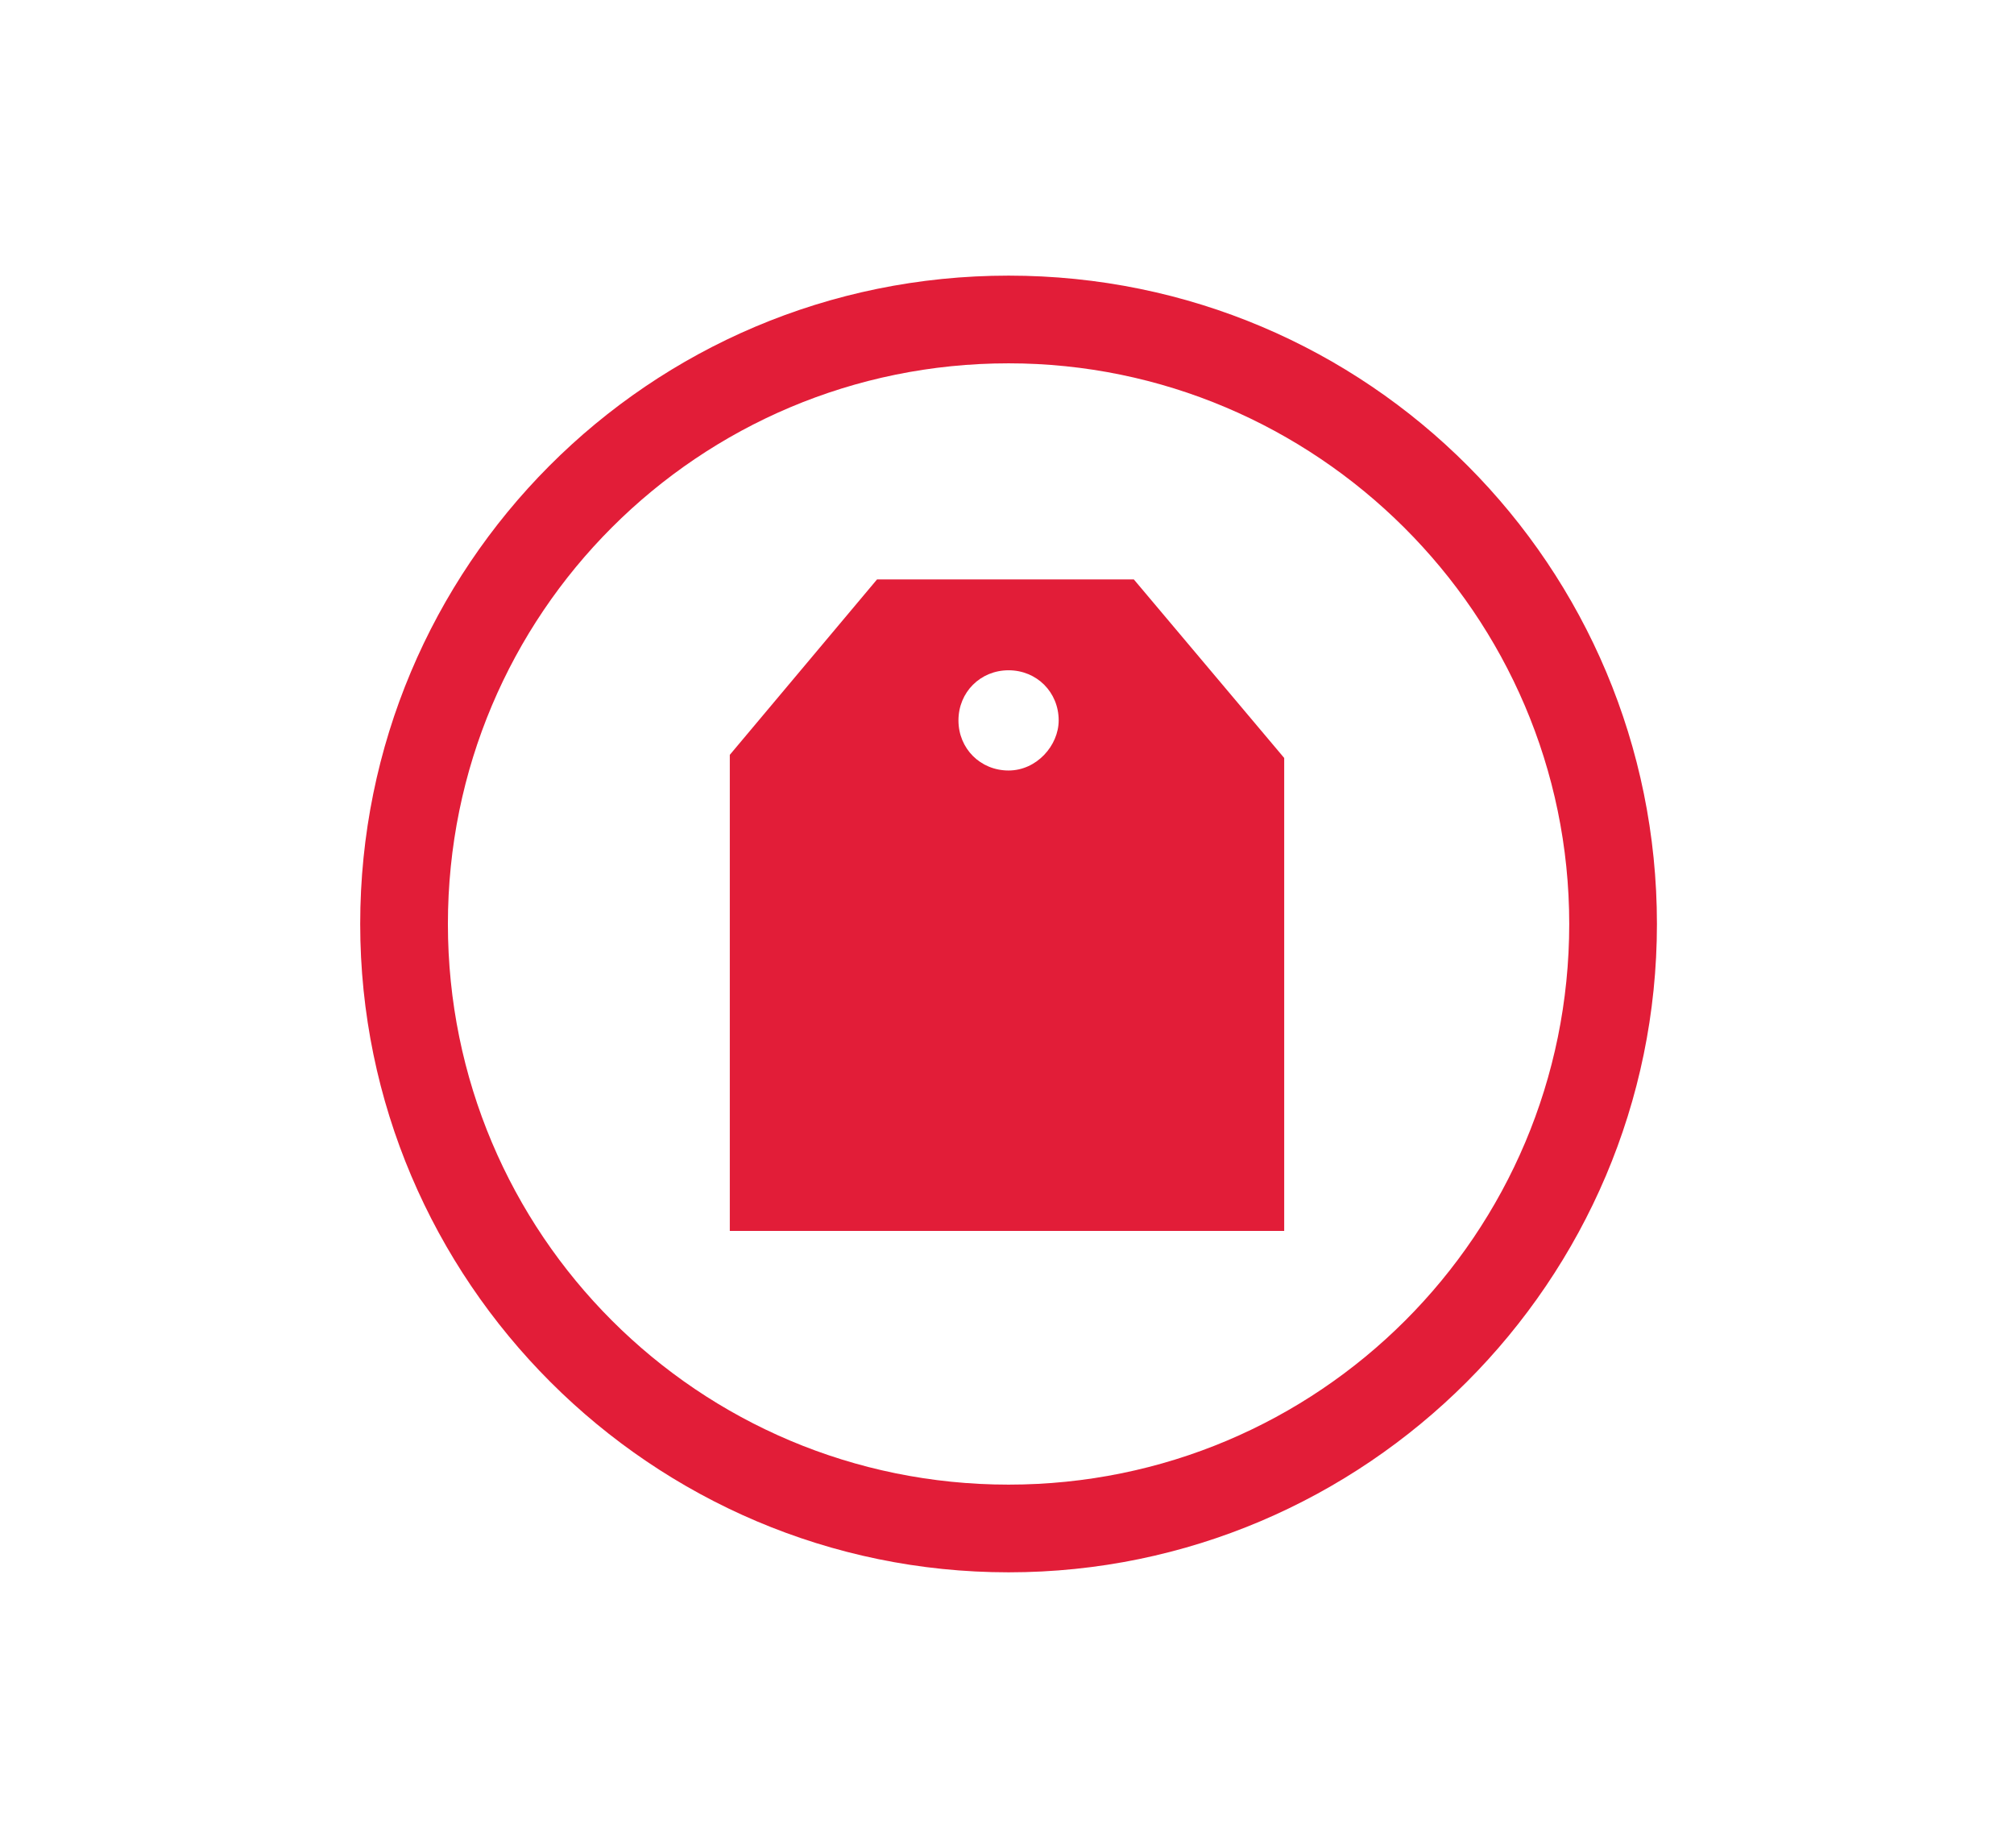 <?xml version="1.0" encoding="utf-8"?>
<!-- Generator: Adobe Illustrator 24.0.3, SVG Export Plug-In . SVG Version: 6.00 Build 0)  -->
<svg version="1.1" id="Connectivity" xmlns="http://www.w3.org/2000/svg" xmlns:xlink="http://www.w3.org/1999/xlink" x="0px"
	 y="0px" viewBox="0 0 64.3 59" style="enable-background:new 0 0 64.3 59;" xml:space="preserve">
<style type="text/css">
	.st0{fill:#E21D38;}
</style>
<g>
	<g>
		<path class="st0" d="M32.2,50.2c-11.4,0-20.7-9.3-20.7-20.7S20.7,8.8,32.2,8.8s20.7,9.3,20.7,20.7S43.6,50.2,32.2,50.2z
			 M32.2,11.6c-9.9,0-17.9,8-17.9,17.9s8,17.9,17.9,17.9c9.9,0,17.9-8,17.9-17.9S42,11.6,32.2,11.6z"/>
	</g>
	<path class="st0" d="M36.2,18.5h-8.2l-4.7,5.6v15.2H41V24.2L36.2,18.5z M32.2,24.6c-0.9,0-1.6-0.7-1.6-1.6c0-0.9,0.7-1.6,1.6-1.6
		c0.9,0,1.6,0.7,1.6,1.6C33.8,23.8,33.1,24.6,32.2,24.6z"/>
</g>
</svg>
